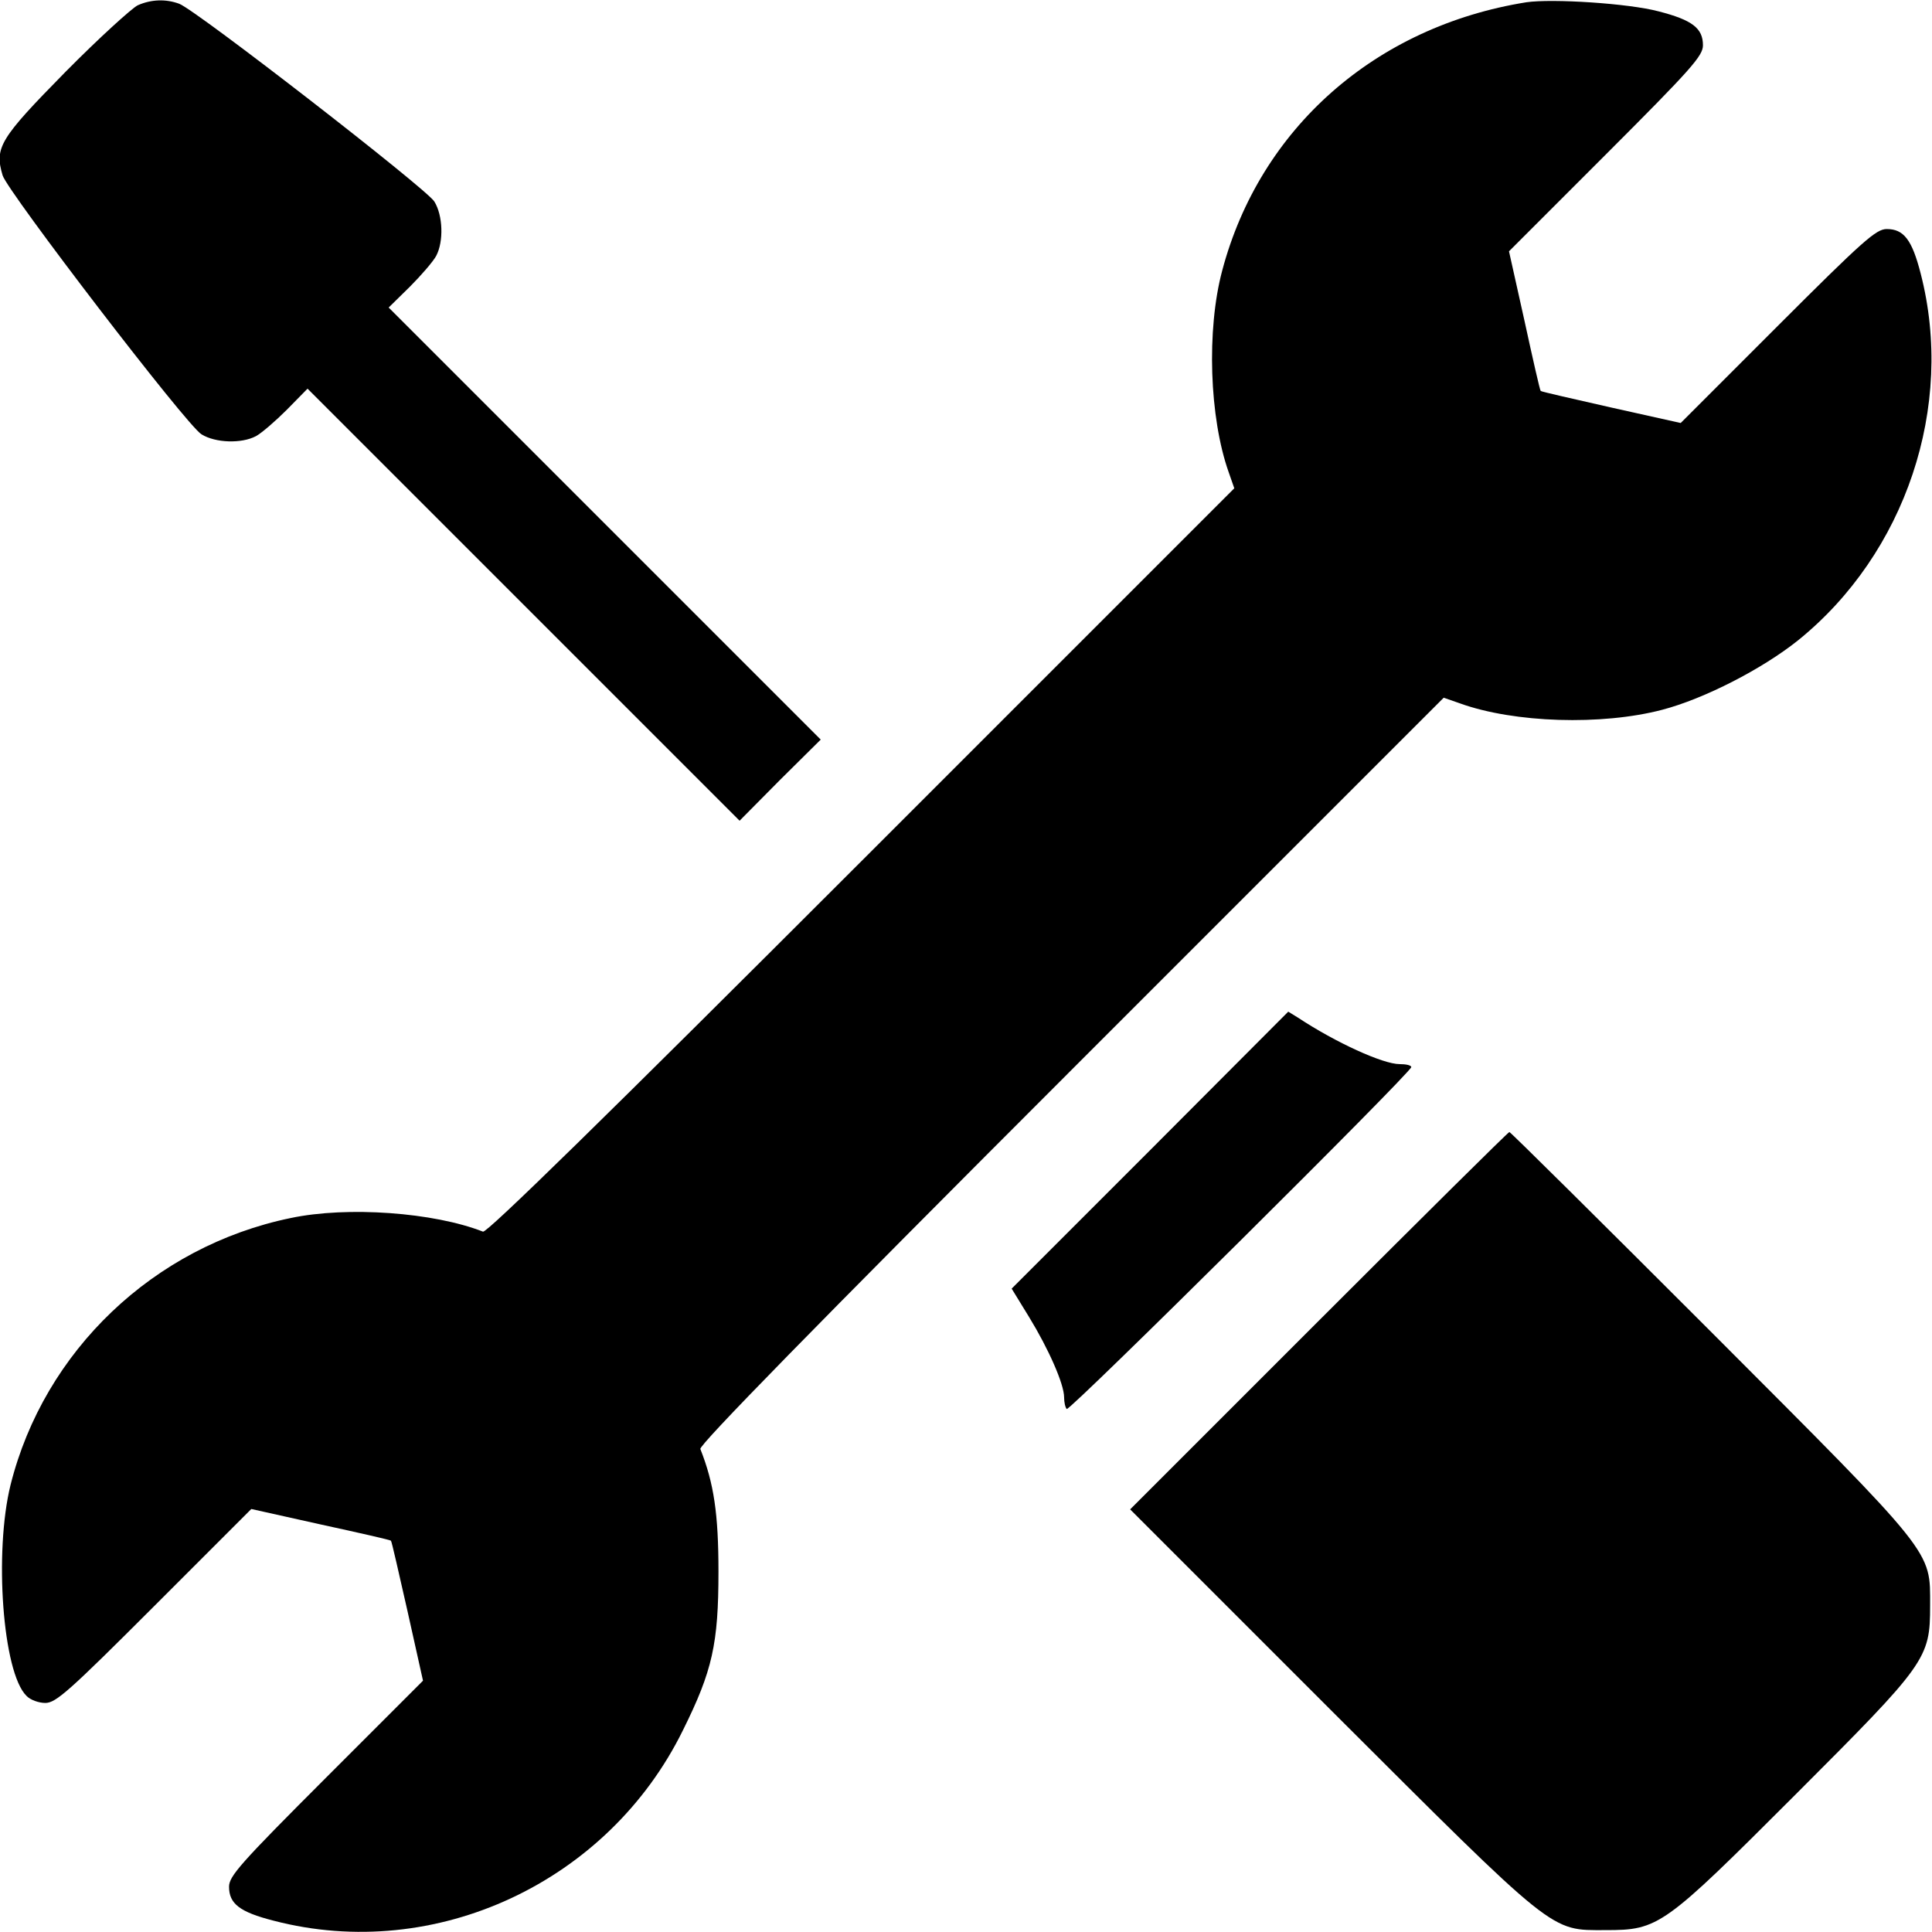 <?xml version="1.0" standalone="no"?>
<!DOCTYPE svg PUBLIC "-//W3C//DTD SVG 20010904//EN"
 "http://www.w3.org/TR/2001/REC-SVG-20010904/DTD/svg10.dtd">
<svg version="1.0" xmlns="http://www.w3.org/2000/svg"
 width="512pt" height="512pt" viewBox="0 0 512 512"
 preserveAspectRatio="xMidYMid meet">

<g transform="translate(0,512) scale(0.1,-0.1)"
fill="#000000" stroke="none">
<path d="M365 5106 c-16 -8 -103 -87 -192 -177 -174 -177 -188 -200 -166 -274
14 -44 488 -663 527 -686 37 -23 106 -25 144 -5 15 8 52 40 82 70 l55 56 572
-572 573 -573 107 108 108 107 -573 573 -572 572 56 55 c30 30 62 67 70 82 20
38 18 107 -5 144 -21 34 -631 507 -676 524 -35 13 -74 12 -110 -4z"/>
<path d="M4045 5114 c-400 -64 -706 -334 -806 -711 -42 -157 -34 -390 17 -534
l15 -43 -988 -988 c-685 -685 -993 -986 -1003 -982 -130 51 -359 68 -510 36
-363 -75 -653 -352 -742 -707 -44 -178 -21 -497 42 -559 10 -11 33 -19 50 -19
28 0 62 30 289 257 l257 257 184 -41 c101 -22 185 -41 186 -43 2 -1 21 -86 44
-187 l41 -184 -257 -257 c-227 -227 -257 -261 -257 -289 0 -45 28 -67 118 -90
429 -112 887 102 1085 505 78 157 94 229 94 420 0 153 -12 234 -48 325 -4 10
297 318 982 1003 l988 988 43 -15 c144 -52 376 -59 536 -17 111 29 265 108
360 184 285 230 416 620 325 972 -23 90 -45 118 -90 118 -28 0 -62 -30 -289
-257 l-257 -257 -184 41 c-101 23 -186 42 -187 44 -2 1 -21 85 -43 186 l-41
184 257 257 c227 227 257 261 257 289 0 45 -28 67 -118 90 -79 21 -281 34
-350 24z"/>
<path d="M3048 2072 l-367 -367 46 -75 c52 -85 93 -178 93 -213 0 -13 3 -27 7
-31 7 -7 913 892 913 906 0 5 -14 8 -31 8 -44 0 -169 57 -269 123 l-26 16
-366 -367z"/>
<path d="M3495 1620 l-500 -500 530 -530 c603 -602 582 -585 730 -585 141 0
153 9 502 358 349 349 358 361 358 502 0 148 16 128 -583 728 -290 290 -529
527 -532 527 -3 0 -230 -225 -505 -500z"/>
</g>
</svg>
